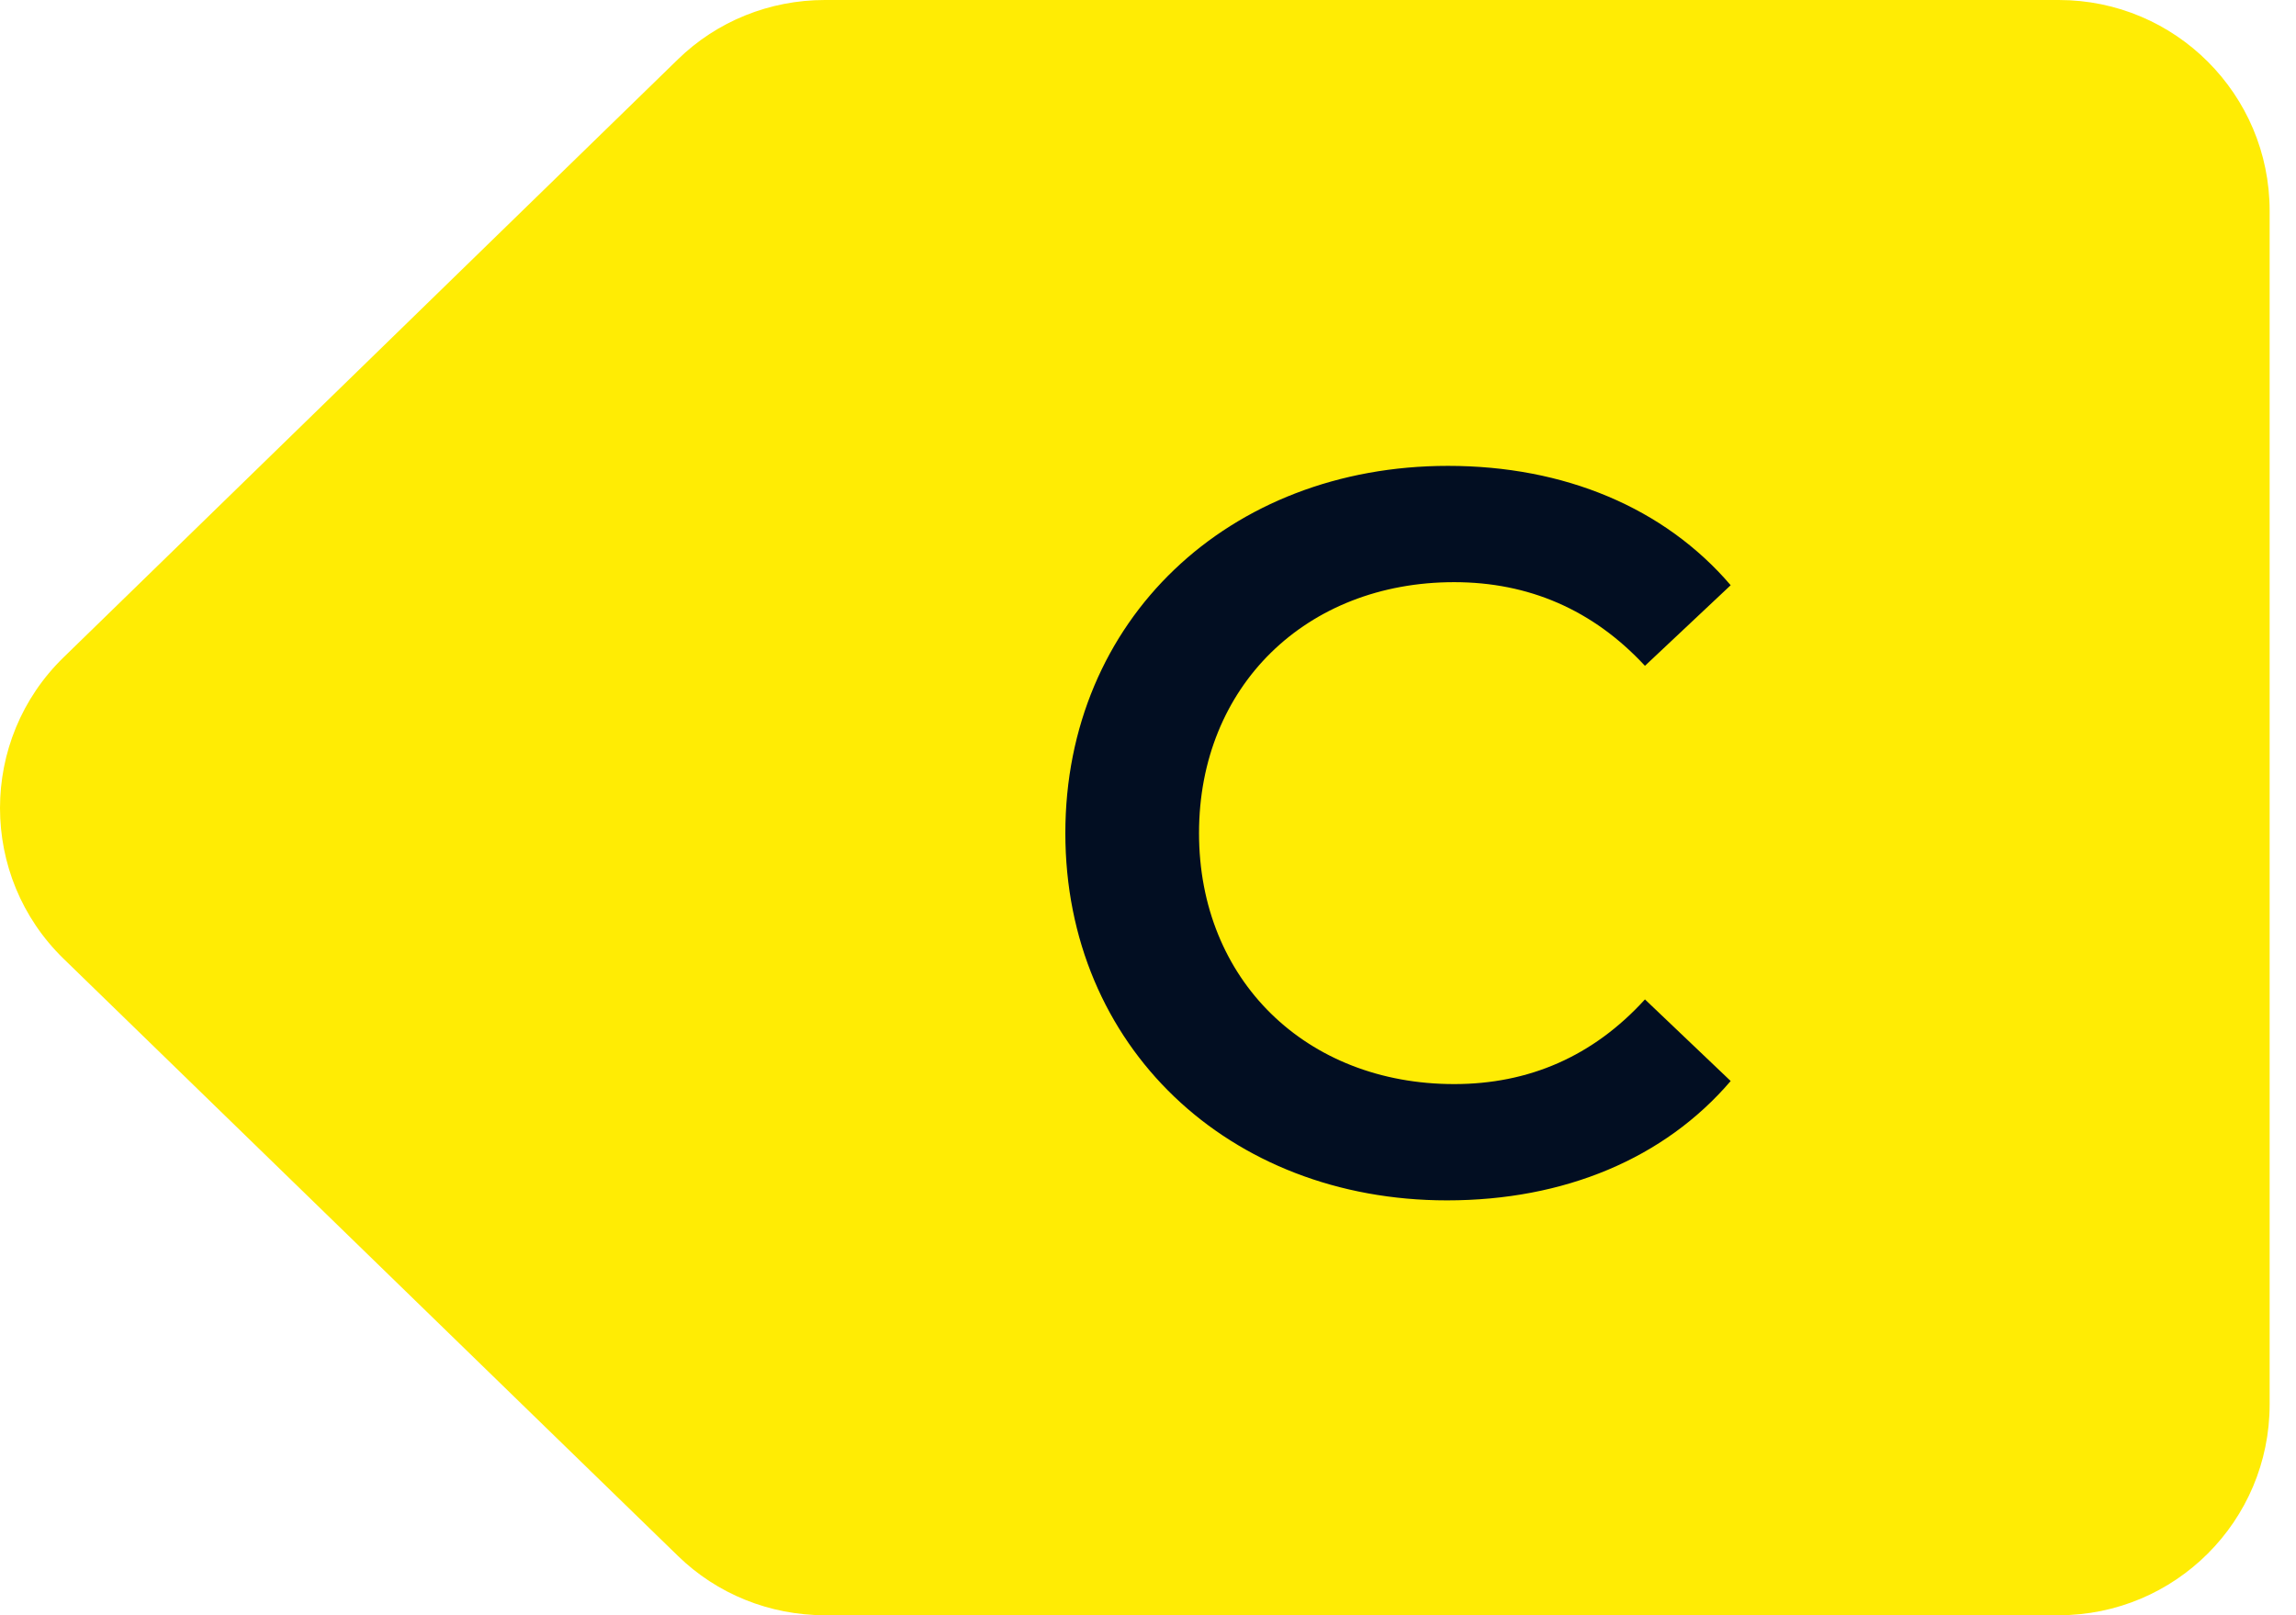 <svg width="27" height="19" viewBox="0 0 27 19" fill="none" xmlns="http://www.w3.org/2000/svg">
<g clip-path="url(#clip0_7925_15618)">
<path d="M9.7 0H24.21C25.58 0 26.69 1.11 26.69 2.48V16.52C26.69 17.89 25.58 19 24.21 19H9.7C9.05 19 8.43 18.75 7.97 18.3L0.75 11.28C-0.25 10.31 -0.25 8.7 0.75 7.73L7.97 0.7C8.43 0.25 9.05 0 9.7 0Z" fill="#FFEC04"/>
<path d="M17.016 14.12C14.448 14.12 12.528 12.308 12.528 9.8C12.528 7.292 14.448 5.48 17.028 5.48C18.396 5.48 19.572 5.972 20.352 6.884L19.344 7.832C18.732 7.172 17.976 6.848 17.1 6.848C15.36 6.848 14.1 8.072 14.1 9.8C14.1 11.528 15.36 12.752 17.1 12.752C17.976 12.752 18.732 12.428 19.344 11.756L20.352 12.716C19.572 13.628 18.396 14.12 17.016 14.12Z" fill="#020E22"/>
</g>
<defs>
<clipPath id="clip0_7925_15618">
<rect width="26.69" height="19" fill="white"/>
</clipPath>
</defs>
</svg>

